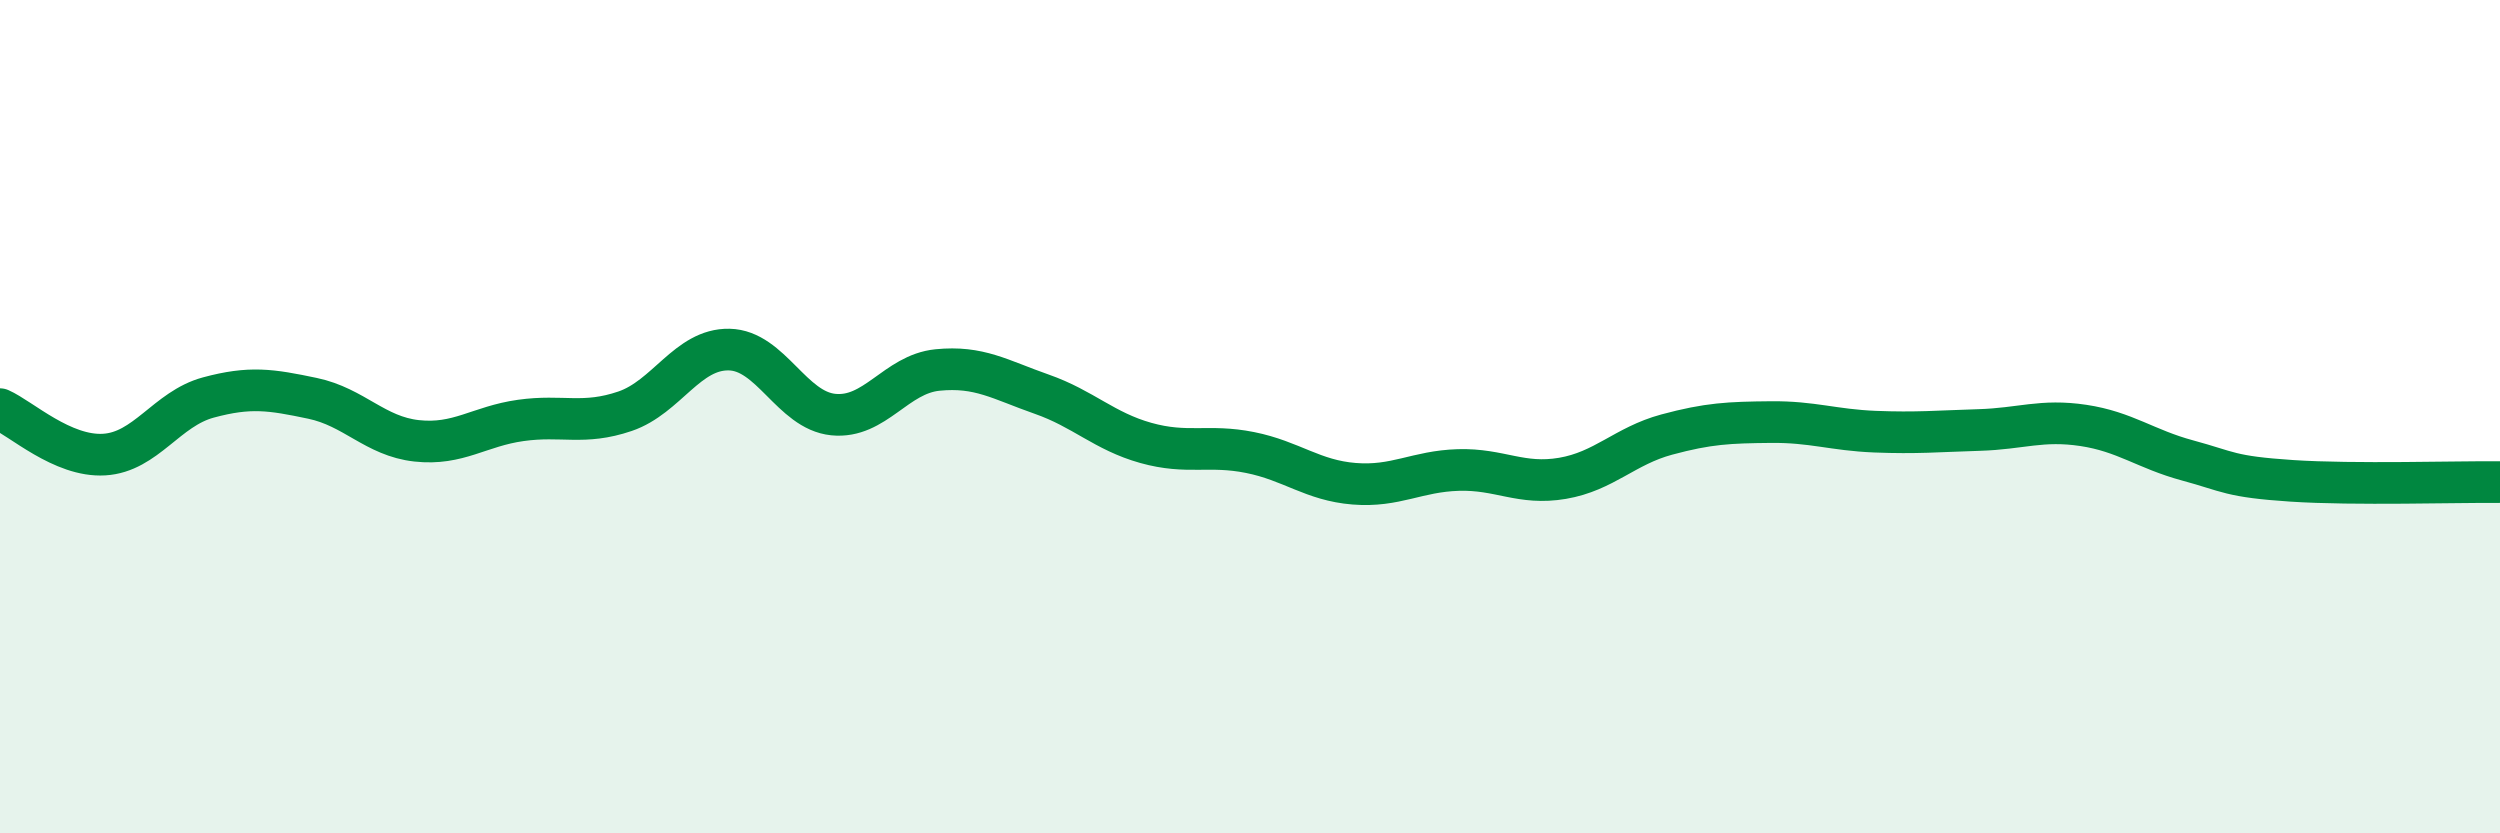 
    <svg width="60" height="20" viewBox="0 0 60 20" xmlns="http://www.w3.org/2000/svg">
      <path
        d="M 0,9.82 C 0.5,10.04 1.5,10.97 2.5,10.91 C 3.5,10.85 4,9.81 5,9.54 C 6,9.27 6.5,9.35 7.5,9.56 C 8.5,9.77 9,10.47 10,10.58 C 11,10.69 11.5,10.23 12.5,10.09 C 13.5,9.95 14,10.21 15,9.87 C 16,9.53 16.5,8.37 17.5,8.39 C 18.5,8.41 19,9.85 20,9.95 C 21,10.05 21.5,8.98 22.5,8.88 C 23.5,8.78 24,9.11 25,9.46 C 26,9.81 26.5,10.35 27.5,10.63 C 28.5,10.91 29,10.66 30,10.86 C 31,11.06 31.5,11.53 32.5,11.61 C 33.5,11.69 34,11.31 35,11.28 C 36,11.25 36.5,11.65 37.5,11.48 C 38.5,11.31 39,10.7 40,10.43 C 41,10.16 41.5,10.14 42.5,10.13 C 43.5,10.12 44,10.32 45,10.36 C 46,10.4 46.5,10.35 47.5,10.32 C 48.5,10.29 49,10.06 50,10.21 C 51,10.36 51.5,10.78 52.5,11.05 C 53.5,11.32 53.5,11.44 55,11.54 C 56.5,11.64 59,11.56 60,11.57L60 20L0 20Z"
        fill="#008740"
        opacity="0.1"
        stroke-linecap="round"
        stroke-linejoin="round"
      />
      <path
        d="M 0,9.82 C 0.5,10.04 1.5,10.97 2.5,10.91 C 3.5,10.85 4,9.81 5,9.54 C 6,9.27 6.5,9.35 7.5,9.56 C 8.5,9.77 9,10.47 10,10.58 C 11,10.69 11.5,10.23 12.5,10.09 C 13.5,9.95 14,10.21 15,9.87 C 16,9.53 16.5,8.37 17.5,8.39 C 18.5,8.41 19,9.85 20,9.95 C 21,10.05 21.5,8.98 22.5,8.88 C 23.5,8.78 24,9.11 25,9.46 C 26,9.81 26.5,10.35 27.5,10.63 C 28.5,10.91 29,10.66 30,10.86 C 31,11.06 31.5,11.53 32.5,11.61 C 33.5,11.69 34,11.31 35,11.28 C 36,11.25 36.5,11.65 37.5,11.48 C 38.5,11.31 39,10.7 40,10.43 C 41,10.16 41.5,10.14 42.5,10.13 C 43.5,10.12 44,10.32 45,10.36 C 46,10.4 46.5,10.35 47.5,10.32 C 48.5,10.29 49,10.06 50,10.21 C 51,10.36 51.5,10.78 52.5,11.05 C 53.5,11.32 53.5,11.44 55,11.54 C 56.5,11.64 59,11.56 60,11.57"
        stroke="#008740"
        stroke-width="1"
        fill="none"
        stroke-linecap="round"
        stroke-linejoin="round"
      />
    </svg>
  
